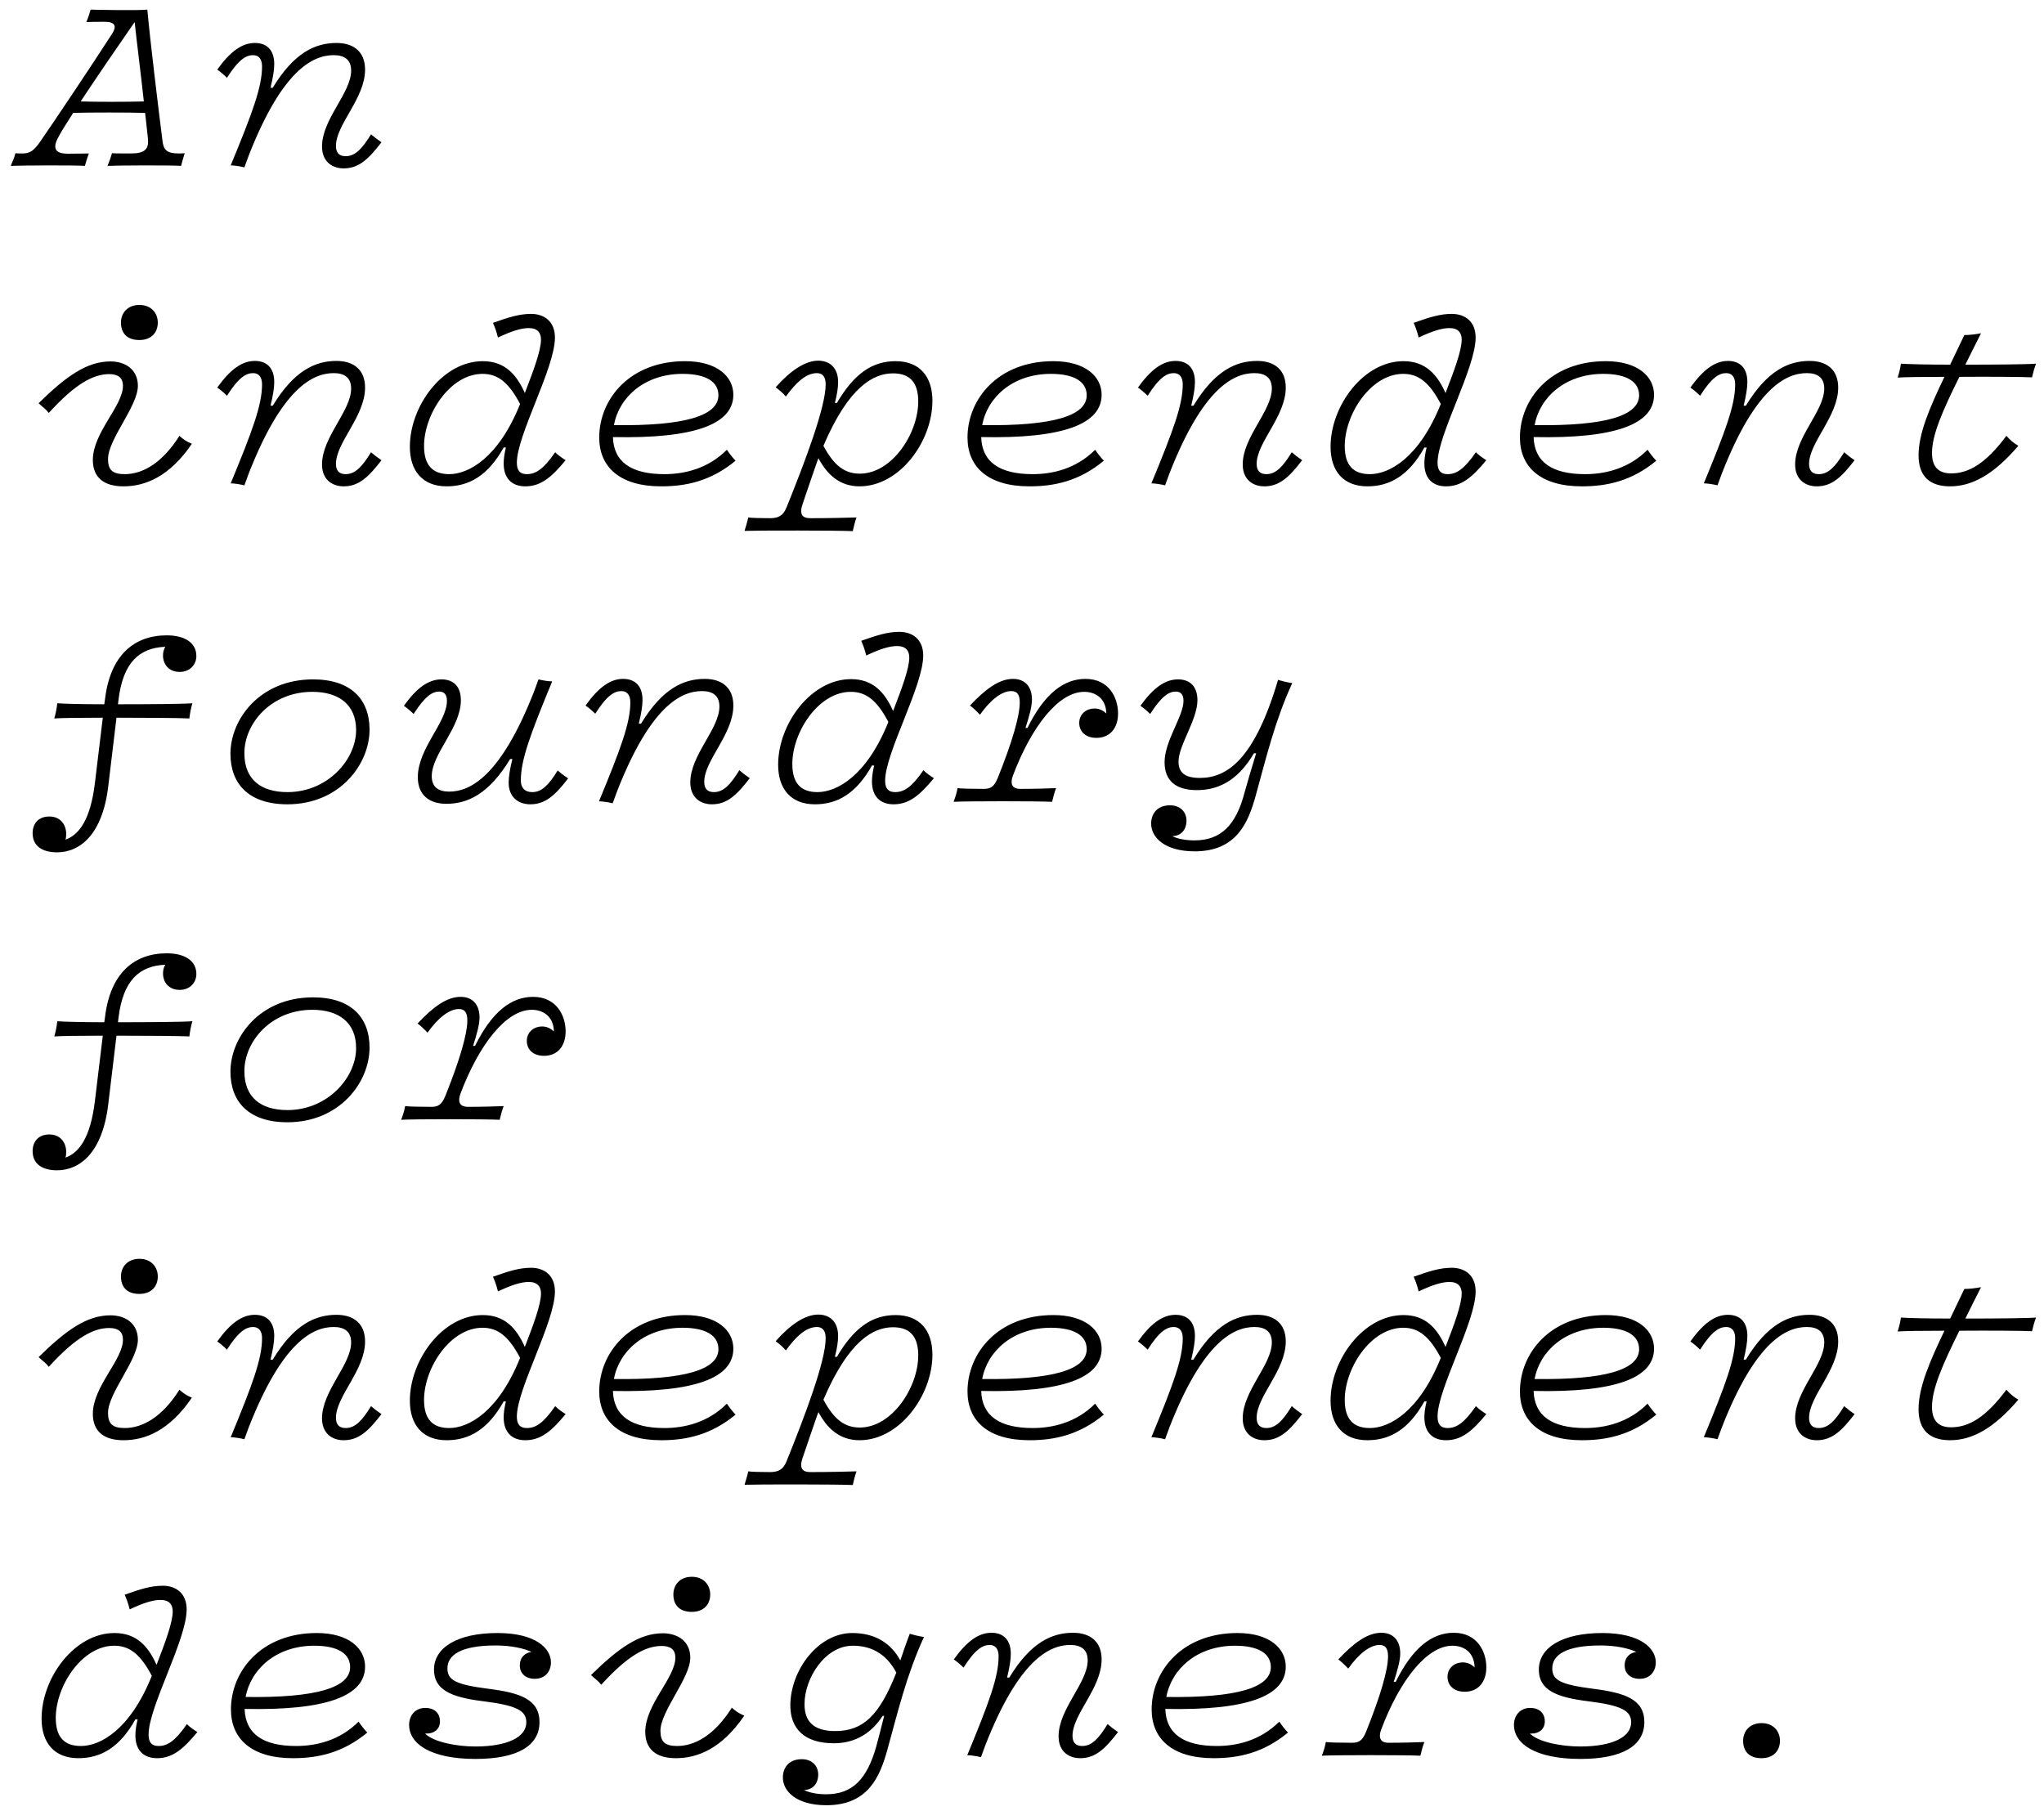 <?xml version="1.0" encoding="UTF-8"?>
<svg preserveAspectRatio="xMidYMid slice" xmlns="http://www.w3.org/2000/svg" xmlns:xlink="http://www.w3.org/1999/xlink" width="1000px" height="886px" viewBox="0 0 148 131">
  <!-- Generator: Sketch 45.2 (43514) - http://www.bohemiancoding.com/sketch -->
  <desc>Created with Sketch.</desc>
  <defs></defs>
  <g id="Page-1" stroke="none" stroke-width="1" fill="none" fill-rule="evenodd">
    <g id="vulf_mono-independent" fill-rule="nonzero" fill="#000000">
      <path d="M13.178,12 C12.512,11.946 8.498,11.964 7.85,12 C7.976,11.694 8.084,11.388 8.174,11.082 C8.39,11.1 9.038,11.1 9.578,11.1 C10.532,11.1 10.784,10.758 10.784,10.272 C10.784,10.002 10.73,9.642 10.694,9.3 C10.658,8.976 10.622,8.58 10.568,8.166 C9.326,8.13 6.572,8.13 5.366,8.166 C5.078,8.616 4.826,9.012 4.592,9.39 C4.304,9.894 4.07,10.272 4.07,10.578 C4.07,10.884 4.25,11.118 4.988,11.118 C5.888,11.118 6.176,11.1 6.5,11.1 C6.41,11.334 6.266,11.802 6.212,12 C5.546,11.946 1.496,11.964 0.848,12 C0.974,11.694 1.118,11.388 1.19,11.082 C1.334,11.1 1.46,11.1 1.748,11.1 C2.216,11.082 2.486,10.938 2.936,10.308 C3.926,8.886 6.842,4.53 8.192,2.424 C8.516,1.92 8.426,1.578 7.67,1.578 C7.094,1.578 6.734,1.578 6.32,1.596 C6.464,1.254 6.536,1.002 6.626,0.696 C7.04,0.714 10.154,0.768 10.73,0.696 C10.928,2.928 11.576,8.22 11.828,10.2 C11.9,10.83 12.134,11.1 12.98,11.1 C13.106,11.1 13.268,11.1 13.43,11.082 C13.358,11.334 13.214,11.802 13.178,12 Z M5.906,7.338 C7.04,7.374 9.2,7.374 10.478,7.338 C10.262,5.358 9.956,2.946 9.812,1.596 C8.714,3.18 7.166,5.43 5.906,7.338 Z M19.028,4.8 C19.028,6.294 18.344,8.13 16.76,11.964 C17.012,11.964 17.48,12.036 17.75,12.108 C17.858,11.802 17.966,11.514 18.074,11.226 C20.486,5.07 22.7,3.99 24.212,3.99 C24.986,3.99 25.472,4.314 25.472,5.106 C25.472,6.726 23.366,8.616 23.366,10.596 C23.366,11.694 24.104,12.18 24.932,12.18 C26.048,12.18 26.75,11.478 27.668,10.29 C27.344,10.074 27.164,9.93 26.912,9.714 C26.282,10.74 25.778,11.298 25.076,11.298 C24.59,11.298 24.374,11.028 24.374,10.56 C24.374,8.994 26.48,7.122 26.48,5.034 C26.48,3.756 25.67,3.108 24.41,3.108 C22.898,3.108 21.35,3.792 19.802,6.348 L19.64,6.348 C19.82,5.628 19.91,5.052 19.91,4.638 C19.91,3.612 19.37,3.108 18.506,3.108 C17.552,3.108 16.706,3.756 15.788,5.034 C16.04,5.214 16.274,5.412 16.49,5.628 C17.336,4.296 17.876,3.99 18.38,3.99 C18.794,3.99 19.028,4.278 19.028,4.8 Z M8.822,23.336 C8.822,24.056 9.218,24.596 10.154,24.596 C11.018,24.596 11.486,24.056 11.486,23.336 C11.486,22.652 11.018,22.058 10.154,22.058 C9.29,22.058 8.822,22.652 8.822,23.336 Z M6.788,33.272 C6.788,34.532 7.58,35.18 9.002,35.18 C10.586,35.18 12.332,34.478 13.952,32.102 C13.556,31.94 13.304,31.76 13.052,31.526 C11.792,33.524 10.37,34.298 9.092,34.298 C8.192,34.298 7.886,33.974 7.886,33.2 C7.886,31.778 10.046,29.384 10.046,27.908 C10.046,26.72 9.128,26.144 8.066,26.144 C6.374,26.144 4.88,27.188 2.864,29.168 C3.17,29.456 3.386,29.582 3.602,29.87 C5.564,27.71 6.86,27.062 7.976,27.062 C8.624,27.062 8.966,27.332 8.966,27.908 C8.966,29.366 6.788,31.292 6.788,33.272 Z M19.028,27.8 C19.028,29.294 18.344,31.13 16.76,34.964 C17.012,34.964 17.48,35.036 17.75,35.108 C17.858,34.802 17.966,34.514 18.074,34.226 C20.486,28.07 22.7,26.99 24.212,26.99 C24.986,26.99 25.472,27.314 25.472,28.106 C25.472,29.726 23.366,31.616 23.366,33.596 C23.366,34.694 24.104,35.18 24.932,35.18 C26.048,35.18 26.75,34.478 27.668,33.29 C27.344,33.074 27.164,32.93 26.912,32.714 C26.282,33.74 25.778,34.298 25.076,34.298 C24.59,34.298 24.374,34.028 24.374,33.56 C24.374,31.994 26.48,30.122 26.48,28.034 C26.48,26.756 25.67,26.108 24.41,26.108 C22.898,26.108 21.35,26.792 19.802,29.348 L19.64,29.348 C19.82,28.628 19.91,28.052 19.91,27.638 C19.91,26.612 19.37,26.108 18.506,26.108 C17.552,26.108 16.706,26.756 15.788,28.034 C16.04,28.214 16.274,28.412 16.49,28.628 C17.336,27.296 17.876,26.99 18.38,26.99 C18.794,26.99 19.028,27.278 19.028,27.8 Z M39.206,24.56 C39.206,24.074 38.954,23.732 38.324,23.732 C37.748,23.732 37.046,23.966 36.092,24.416 C35.984,23.966 35.858,23.642 35.732,23.354 C36.848,22.958 37.622,22.706 38.486,22.706 C39.458,22.706 40.214,23.264 40.214,24.416 C40.214,26.63 37.46,31.454 37.46,33.47 C37.46,34.046 37.694,34.298 38.18,34.298 C38.828,34.298 39.386,33.938 40.232,32.714 C40.466,32.948 40.682,33.092 40.988,33.29 C39.962,34.532 39.188,35.18 38.072,35.18 C37.1,35.18 36.506,34.604 36.506,33.524 C36.506,33.2 36.56,32.804 36.668,32.372 L36.506,32.372 C35.372,34.406 34.004,35.18 32.384,35.18 C30.638,35.18 29.72,34.064 29.72,32.318 C29.72,29.366 32.096,26.126 34.994,26.126 C36.596,26.126 37.442,27.098 38.036,28.43 C38.648,26.846 39.206,25.37 39.206,24.56 Z M32.564,34.298 C33.968,34.298 36.128,33.128 37.694,29.222 C36.884,27.692 36.11,27.044 34.976,27.044 C32.636,27.044 30.746,29.96 30.746,32.264 C30.746,33.668 31.376,34.298 32.564,34.298 Z M49.448,27.044 C46.712,27.044 44.858,28.718 44.48,30.752 C49.628,30.824 52.04,30.068 52.04,28.592 C52.04,27.602 51.122,27.044 49.448,27.044 Z M48.134,34.298 C49.556,34.298 51.266,33.92 52.652,32.534 C52.832,32.804 53.084,33.128 53.282,33.326 C51.5,34.802 49.7,35.18 47.9,35.18 C44.858,35.18 43.418,33.74 43.418,31.652 C43.418,28.88 45.614,26.126 49.628,26.126 C51.95,26.126 53.12,27.242 53.12,28.556 C53.12,30.68 50.33,31.742 44.408,31.616 C44.462,33.434 45.758,34.298 48.134,34.298 Z M58.124,36.476 C57.872,37.214 58.124,37.484 58.682,37.484 C60.122,37.484 61.454,37.448 62.03,37.43 C61.904,37.772 61.832,38.096 61.76,38.42 C60.698,38.366 54.866,38.366 53.93,38.402 C54.02,38.096 54.128,37.754 54.2,37.43 C54.434,37.466 55.01,37.484 55.766,37.484 C56.324,37.484 56.72,37.34 56.972,36.692 C58.34,33.308 59.798,29.438 59.798,27.8 C59.798,27.314 59.618,26.99 59.168,26.99 C58.34,26.99 57.602,27.746 56.918,28.682 C56.666,28.394 56.45,28.214 56.18,28.016 C57.242,26.81 58.322,26.09 59.258,26.09 C60.086,26.09 60.698,26.594 60.698,27.638 C60.698,28.034 60.626,28.538 60.464,29.15 L60.608,29.15 C61.868,27.008 63.182,26.126 64.856,26.126 C66.602,26.126 67.52,27.242 67.52,28.988 C67.52,31.94 65.144,35.18 62.246,35.18 C60.788,35.18 59.888,34.298 59.276,33.146 C59.204,33.326 59.132,33.506 59.078,33.686 C58.79,34.532 58.466,35.45 58.124,36.476 Z M62.264,34.262 C64.604,34.262 66.494,31.346 66.494,29.042 C66.494,27.638 65.864,27.008 64.676,27.008 C63.29,27.008 61.49,27.908 59.636,32.246 C60.392,33.668 61.166,34.262 62.264,34.262 Z M76.088,27.044 C73.352,27.044 71.498,28.718 71.12,30.752 C76.268,30.824 78.68,30.068 78.68,28.592 C78.68,27.602 77.762,27.044 76.088,27.044 Z M74.774,34.298 C76.196,34.298 77.906,33.92 79.292,32.534 C79.472,32.804 79.724,33.128 79.922,33.326 C78.14,34.802 76.34,35.18 74.54,35.18 C71.498,35.18 70.058,33.74 70.058,31.652 C70.058,28.88 72.254,26.126 76.268,26.126 C78.59,26.126 79.76,27.242 79.76,28.556 C79.76,30.68 76.97,31.742 71.048,31.616 C71.102,33.434 72.398,34.298 74.774,34.298 Z M85.628,27.8 C85.628,29.294 84.944,31.13 83.36,34.964 C83.612,34.964 84.08,35.036 84.35,35.108 C84.458,34.802 84.566,34.514 84.674,34.226 C87.086,28.07 89.3,26.99 90.812,26.99 C91.586,26.99 92.072,27.314 92.072,28.106 C92.072,29.726 89.966,31.616 89.966,33.596 C89.966,34.694 90.704,35.18 91.532,35.18 C92.648,35.18 93.35,34.478 94.268,33.29 C93.944,33.074 93.764,32.93 93.512,32.714 C92.882,33.74 92.378,34.298 91.676,34.298 C91.19,34.298 90.974,34.028 90.974,33.56 C90.974,31.994 93.08,30.122 93.08,28.034 C93.08,26.756 92.27,26.108 91.01,26.108 C89.498,26.108 87.95,26.792 86.402,29.348 L86.24,29.348 C86.42,28.628 86.51,28.052 86.51,27.638 C86.51,26.612 85.97,26.108 85.106,26.108 C84.152,26.108 83.306,26.756 82.388,28.034 C82.64,28.214 82.874,28.412 83.09,28.628 C83.936,27.296 84.476,26.99 84.98,26.99 C85.394,26.99 85.628,27.278 85.628,27.8 Z M105.806,24.56 C105.806,24.074 105.554,23.732 104.924,23.732 C104.348,23.732 103.646,23.966 102.692,24.416 C102.584,23.966 102.458,23.642 102.332,23.354 C103.448,22.958 104.222,22.706 105.086,22.706 C106.058,22.706 106.814,23.264 106.814,24.416 C106.814,26.63 104.06,31.454 104.06,33.47 C104.06,34.046 104.294,34.298 104.78,34.298 C105.428,34.298 105.986,33.938 106.832,32.714 C107.066,32.948 107.282,33.092 107.588,33.29 C106.562,34.532 105.788,35.18 104.672,35.18 C103.7,35.18 103.106,34.604 103.106,33.524 C103.106,33.2 103.16,32.804 103.268,32.372 L103.106,32.372 C101.972,34.406 100.604,35.18 98.984,35.18 C97.238,35.18 96.32,34.064 96.32,32.318 C96.32,29.366 98.696,26.126 101.594,26.126 C103.196,26.126 104.042,27.098 104.636,28.43 C105.248,26.846 105.806,25.37 105.806,24.56 Z M99.164,34.298 C100.568,34.298 102.728,33.128 104.294,29.222 C103.484,27.692 102.71,27.044 101.576,27.044 C99.236,27.044 97.346,29.96 97.346,32.264 C97.346,33.668 97.976,34.298 99.164,34.298 Z M116.048,27.044 C113.312,27.044 111.458,28.718 111.08,30.752 C116.228,30.824 118.64,30.068 118.64,28.592 C118.64,27.602 117.722,27.044 116.048,27.044 Z M114.734,34.298 C116.156,34.298 117.866,33.92 119.252,32.534 C119.432,32.804 119.684,33.128 119.882,33.326 C118.1,34.802 116.3,35.18 114.5,35.18 C111.458,35.18 110.018,33.74 110.018,31.652 C110.018,28.88 112.214,26.126 116.228,26.126 C118.55,26.126 119.72,27.242 119.72,28.556 C119.72,30.68 116.93,31.742 111.008,31.616 C111.062,33.434 112.358,34.298 114.734,34.298 Z M125.588,27.8 C125.588,29.294 124.904,31.13 123.32,34.964 C123.572,34.964 124.04,35.036 124.31,35.108 C124.418,34.802 124.526,34.514 124.634,34.226 C127.046,28.07 129.26,26.99 130.772,26.99 C131.546,26.99 132.032,27.314 132.032,28.106 C132.032,29.726 129.926,31.616 129.926,33.596 C129.926,34.694 130.664,35.18 131.492,35.18 C132.608,35.18 133.31,34.478 134.228,33.29 C133.904,33.074 133.724,32.93 133.472,32.714 C132.842,33.74 132.338,34.298 131.636,34.298 C131.15,34.298 130.934,34.028 130.934,33.56 C130.934,31.994 133.04,30.122 133.04,28.034 C133.04,26.756 132.23,26.108 130.97,26.108 C129.458,26.108 127.91,26.792 126.362,29.348 L126.2,29.348 C126.38,28.628 126.47,28.052 126.47,27.638 C126.47,26.612 125.93,26.108 125.066,26.108 C124.112,26.108 123.266,26.756 122.348,28.034 C122.6,28.214 122.834,28.412 123.05,28.628 C123.896,27.296 124.436,26.99 124.94,26.99 C125.354,26.99 125.588,27.278 125.588,27.8 Z M143.372,24.11 C142.976,24.182 142.544,24.236 142.166,24.236 C141.806,24.992 141.464,25.694 141.14,26.378 C139.484,26.378 138.026,26.342 137.576,26.306 C137.54,26.612 137.45,26.972 137.342,27.314 C137.792,27.278 139.142,27.26 140.726,27.26 C139.646,29.51 138.854,31.364 138.854,32.93 C138.854,34.424 139.628,35.162 141.086,35.18 C142.706,35.198 144.29,34.334 146.072,32.246 C145.73,32.048 145.478,31.832 145.208,31.526 C143.696,33.56 142.454,34.244 141.212,34.244 C140.294,34.244 139.826,33.776 139.826,32.768 C139.826,31.472 140.564,29.762 141.806,27.26 C144.038,27.242 146.396,27.26 147.062,27.296 C147.134,26.972 147.224,26.648 147.35,26.306 C146.684,26.36 144.416,26.378 142.238,26.378 C142.58,25.676 142.958,24.938 143.372,24.11 Z M8.642,50.638 C8.966,47.902 10.172,46.858 12.026,46.786 C11.918,46.966 11.864,47.182 11.864,47.416 C11.864,48.028 12.26,48.604 13.07,48.604 C13.808,48.604 14.276,48.082 14.276,47.452 C14.276,46.516 13.466,45.958 12.134,45.958 C9.794,45.958 8.048,47.38 7.67,50.566 L7.616,50.944 C6.032,50.944 4.646,50.908 4.214,50.872 C4.178,51.232 4.106,51.61 3.998,51.97 C4.466,51.934 5.888,51.916 7.508,51.916 L6.932,56.686 C6.608,59.314 5.78,60.394 4.808,60.736 C4.844,60.628 4.862,60.484 4.862,60.34 C4.862,59.674 4.466,59.062 3.638,59.062 C2.828,59.062 2.432,59.602 2.432,60.268 C2.432,61.186 3.116,61.654 4.196,61.654 C5.852,61.654 7.49,60.376 7.904,56.866 L8.498,51.916 C10.73,51.916 13.088,51.934 13.772,51.97 C13.808,51.61 13.88,51.25 13.988,50.872 C13.286,50.926 10.874,50.944 8.606,50.944 L8.642,50.638 Z M22.718,49.144 C25.436,49.144 26.804,50.566 26.804,52.78 C26.804,55.282 24.644,58.18 20.864,58.18 C18.074,58.18 16.742,56.704 16.742,54.526 C16.742,52.042 18.848,49.144 22.718,49.144 Z M22.664,50.044 C19.694,50.044 17.75,52.312 17.75,54.49 C17.75,56.362 18.92,57.298 20.864,57.298 C23.78,57.298 25.832,54.94 25.832,52.816 C25.832,50.944 24.554,50.044 22.664,50.044 Z M32.006,49.144 C31.052,49.144 30.206,49.774 29.288,51.052 C29.54,51.232 29.774,51.43 29.99,51.646 C30.836,50.332 31.358,50.026 31.844,50.026 C32.204,50.026 32.402,50.242 32.402,50.692 C32.402,52.258 30.296,54.13 30.296,56.218 C30.296,57.496 31.106,58.144 32.366,58.144 C33.878,58.144 35.426,57.46 36.974,54.904 L37.136,54.904 C36.956,55.624 36.866,56.2 36.866,56.614 C36.866,57.694 37.604,58.18 38.432,58.18 C39.548,58.18 40.25,57.496 41.168,56.308 C40.844,56.092 40.664,55.948 40.412,55.732 C39.782,56.758 39.278,57.298 38.576,57.298 C38.018,57.298 37.748,56.974 37.748,56.452 C37.748,54.958 38.432,53.122 40.016,49.288 C39.764,49.288 39.296,49.216 39.026,49.144 C38.918,49.45 38.81,49.738 38.702,50.026 C36.29,56.182 34.076,57.262 32.564,57.262 C31.79,57.262 31.304,56.938 31.304,56.146 C31.304,54.526 33.41,52.636 33.41,50.656 C33.41,49.648 32.87,49.144 32.006,49.144 Z M45.668,50.8 C45.668,52.294 44.984,54.13 43.4,57.964 C43.652,57.964 44.12,58.036 44.39,58.108 C44.498,57.802 44.606,57.514 44.714,57.226 C47.126,51.07 49.34,49.99 50.852,49.99 C51.626,49.99 52.112,50.314 52.112,51.106 C52.112,52.726 50.006,54.616 50.006,56.596 C50.006,57.694 50.744,58.18 51.572,58.18 C52.688,58.18 53.39,57.478 54.308,56.29 C53.984,56.074 53.804,55.93 53.552,55.714 C52.922,56.74 52.418,57.298 51.716,57.298 C51.23,57.298 51.014,57.028 51.014,56.56 C51.014,54.994 53.12,53.122 53.12,51.034 C53.12,49.756 52.31,49.108 51.05,49.108 C49.538,49.108 47.99,49.792 46.442,52.348 L46.28,52.348 C46.46,51.628 46.55,51.052 46.55,50.638 C46.55,49.612 46.01,49.108 45.146,49.108 C44.192,49.108 43.346,49.756 42.428,51.034 C42.68,51.214 42.914,51.412 43.13,51.628 C43.976,50.296 44.516,49.99 45.02,49.99 C45.434,49.99 45.668,50.278 45.668,50.8 Z M65.846,47.56 C65.846,47.074 65.594,46.732 64.964,46.732 C64.388,46.732 63.686,46.966 62.732,47.416 C62.624,46.966 62.498,46.642 62.372,46.354 C63.488,45.958 64.262,45.706 65.126,45.706 C66.098,45.706 66.854,46.264 66.854,47.416 C66.854,49.63 64.1,54.454 64.1,56.47 C64.1,57.046 64.334,57.298 64.82,57.298 C65.468,57.298 66.026,56.938 66.872,55.714 C67.106,55.948 67.322,56.092 67.628,56.29 C66.602,57.532 65.828,58.18 64.712,58.18 C63.74,58.18 63.146,57.604 63.146,56.524 C63.146,56.2 63.2,55.804 63.308,55.372 L63.146,55.372 C62.012,57.406 60.644,58.18 59.024,58.18 C57.278,58.18 56.36,57.064 56.36,55.318 C56.36,52.366 58.736,49.126 61.634,49.126 C63.236,49.126 64.082,50.098 64.676,51.43 C65.288,49.846 65.846,48.37 65.846,47.56 Z M59.204,57.298 C60.608,57.298 62.768,56.128 64.334,52.222 C63.524,50.692 62.75,50.044 61.616,50.044 C59.276,50.044 57.386,52.96 57.386,55.264 C57.386,56.668 58.016,57.298 59.204,57.298 Z M76.178,58 C76.25,57.694 76.34,57.334 76.466,57.01 C76.016,57.028 74.972,57.064 73.874,57.064 C73.226,57.064 73.154,56.632 73.334,56.128 C74.684,52.546 76.646,50.044 78.5,50.044 C79.256,50.044 80.066,50.458 80.102,51.61 C79.886,51.412 79.616,51.25 79.238,51.25 C78.68,51.25 78.14,51.628 78.14,52.294 C78.14,52.924 78.608,53.374 79.382,53.374 C80.39,53.374 80.948,52.636 80.948,51.61 C80.948,50.476 80.3,49.108 78.59,49.108 C77.006,49.108 75.602,50.206 74.396,52.654 L74.252,52.654 C74.54,51.772 74.72,51.088 74.72,50.602 C74.72,49.63 74.18,49.108 73.352,49.108 C72.362,49.108 71.372,49.828 70.238,51.034 C70.472,51.214 70.67,51.394 70.958,51.7 C71.714,50.638 72.524,49.99 73.226,49.99 C73.676,49.99 73.838,50.278 73.838,50.818 C73.838,51.772 73.298,53.662 72.254,56.254 C71.984,56.92 71.732,57.064 71.228,57.064 C70.346,57.064 69.626,57.046 69.338,57.01 C69.284,57.334 69.176,57.676 69.05,58 C69.95,57.946 75.206,57.946 76.178,58 Z M86.474,60.79 C85.79,60.79 85.232,60.664 84.872,60.484 C85.376,60.484 85.898,60.142 85.898,59.35 C85.898,58.756 85.466,58.252 84.71,58.252 C83.81,58.252 83.342,58.828 83.342,59.584 C83.342,60.538 84.278,61.582 86.492,61.582 C89.516,61.582 90.362,59.512 90.902,57.568 C91.64,54.904 92.288,52.15 93.548,49.414 C93.098,49.342 92.756,49.252 92.522,49.18 C90.83,54.886 88.868,56.272 86.87,56.272 C85.79,56.272 85.322,55.894 85.322,55.084 C85.322,53.914 86.69,52.06 86.69,50.656 C86.69,49.648 86.15,49.144 85.286,49.144 C84.332,49.144 83.486,49.774 82.568,51.052 C82.82,51.232 83.054,51.43 83.27,51.646 C84.116,50.332 84.638,50.026 85.124,50.026 C85.484,50.026 85.682,50.242 85.682,50.692 C85.682,51.826 84.314,53.572 84.314,55.138 C84.314,56.452 85.106,57.154 86.636,57.154 C88.04,57.154 89.534,56.614 90.776,54.49 L90.938,54.49 C90.596,55.606 90.308,56.56 90.092,57.352 C89.48,59.692 88.382,60.79 86.474,60.79 Z M8.642,73.638 C8.966,70.902 10.172,69.858 12.026,69.786 C11.918,69.966 11.864,70.182 11.864,70.416 C11.864,71.028 12.26,71.604 13.07,71.604 C13.808,71.604 14.276,71.082 14.276,70.452 C14.276,69.516 13.466,68.958 12.134,68.958 C9.794,68.958 8.048,70.38 7.67,73.566 L7.616,73.944 C6.032,73.944 4.646,73.908 4.214,73.872 C4.178,74.232 4.106,74.61 3.998,74.97 C4.466,74.934 5.888,74.916 7.508,74.916 L6.932,79.686 C6.608,82.314 5.78,83.394 4.808,83.736 C4.844,83.628 4.862,83.484 4.862,83.34 C4.862,82.674 4.466,82.062 3.638,82.062 C2.828,82.062 2.432,82.602 2.432,83.268 C2.432,84.186 3.116,84.654 4.196,84.654 C5.852,84.654 7.49,83.376 7.904,79.866 L8.498,74.916 C10.73,74.916 13.088,74.934 13.772,74.97 C13.808,74.61 13.88,74.25 13.988,73.872 C13.286,73.926 10.874,73.944 8.606,73.944 L8.642,73.638 Z M22.718,72.144 C25.436,72.144 26.804,73.566 26.804,75.78 C26.804,78.282 24.644,81.18 20.864,81.18 C18.074,81.18 16.742,79.704 16.742,77.526 C16.742,75.042 18.848,72.144 22.718,72.144 Z M22.664,73.044 C19.694,73.044 17.75,75.312 17.75,77.49 C17.75,79.362 18.92,80.298 20.864,80.298 C23.78,80.298 25.832,77.94 25.832,75.816 C25.832,73.944 24.554,73.044 22.664,73.044 Z M36.218,81 C36.29,80.694 36.38,80.334 36.506,80.01 C36.056,80.028 35.012,80.064 33.914,80.064 C33.266,80.064 33.194,79.632 33.374,79.128 C34.724,75.546 36.686,73.044 38.54,73.044 C39.296,73.044 40.106,73.458 40.142,74.61 C39.926,74.412 39.656,74.25 39.278,74.25 C38.72,74.25 38.18,74.628 38.18,75.294 C38.18,75.924 38.648,76.374 39.422,76.374 C40.43,76.374 40.988,75.636 40.988,74.61 C40.988,73.476 40.34,72.108 38.63,72.108 C37.046,72.108 35.642,73.206 34.436,75.654 L34.292,75.654 C34.58,74.772 34.76,74.088 34.76,73.602 C34.76,72.63 34.22,72.108 33.392,72.108 C32.402,72.108 31.412,72.828 30.278,74.034 C30.512,74.214 30.71,74.394 30.998,74.7 C31.754,73.638 32.564,72.99 33.266,72.99 C33.716,72.99 33.878,73.278 33.878,73.818 C33.878,74.772 33.338,76.662 32.294,79.254 C32.024,79.92 31.772,80.064 31.268,80.064 C30.386,80.064 29.666,80.046 29.378,80.01 C29.324,80.334 29.216,80.676 29.09,81 C29.99,80.946 35.246,80.946 36.218,81 Z M8.822,92.336 C8.822,93.056 9.218,93.596 10.154,93.596 C11.018,93.596 11.486,93.056 11.486,92.336 C11.486,91.652 11.018,91.058 10.154,91.058 C9.29,91.058 8.822,91.652 8.822,92.336 Z M6.788,102.272 C6.788,103.532 7.58,104.18 9.002,104.18 C10.586,104.18 12.332,103.478 13.952,101.102 C13.556,100.94 13.304,100.76 13.052,100.526 C11.792,102.524 10.37,103.298 9.092,103.298 C8.192,103.298 7.886,102.974 7.886,102.2 C7.886,100.778 10.046,98.384 10.046,96.908 C10.046,95.72 9.128,95.144 8.066,95.144 C6.374,95.144 4.88,96.188 2.864,98.168 C3.17,98.456 3.386,98.582 3.602,98.87 C5.564,96.71 6.86,96.062 7.976,96.062 C8.624,96.062 8.966,96.332 8.966,96.908 C8.966,98.366 6.788,100.292 6.788,102.272 Z M19.028,96.8 C19.028,98.294 18.344,100.13 16.76,103.964 C17.012,103.964 17.48,104.036 17.75,104.108 C17.858,103.802 17.966,103.514 18.074,103.226 C20.486,97.07 22.7,95.99 24.212,95.99 C24.986,95.99 25.472,96.314 25.472,97.106 C25.472,98.726 23.366,100.616 23.366,102.596 C23.366,103.694 24.104,104.18 24.932,104.18 C26.048,104.18 26.75,103.478 27.668,102.29 C27.344,102.074 27.164,101.93 26.912,101.714 C26.282,102.74 25.778,103.298 25.076,103.298 C24.59,103.298 24.374,103.028 24.374,102.56 C24.374,100.994 26.48,99.122 26.48,97.034 C26.48,95.756 25.67,95.108 24.41,95.108 C22.898,95.108 21.35,95.792 19.802,98.348 L19.64,98.348 C19.82,97.628 19.91,97.052 19.91,96.638 C19.91,95.612 19.37,95.108 18.506,95.108 C17.552,95.108 16.706,95.756 15.788,97.034 C16.04,97.214 16.274,97.412 16.49,97.628 C17.336,96.296 17.876,95.99 18.38,95.99 C18.794,95.99 19.028,96.278 19.028,96.8 Z M39.206,93.56 C39.206,93.074 38.954,92.732 38.324,92.732 C37.748,92.732 37.046,92.966 36.092,93.416 C35.984,92.966 35.858,92.642 35.732,92.354 C36.848,91.958 37.622,91.706 38.486,91.706 C39.458,91.706 40.214,92.264 40.214,93.416 C40.214,95.63 37.46,100.454 37.46,102.47 C37.46,103.046 37.694,103.298 38.18,103.298 C38.828,103.298 39.386,102.938 40.232,101.714 C40.466,101.948 40.682,102.092 40.988,102.29 C39.962,103.532 39.188,104.18 38.072,104.18 C37.1,104.18 36.506,103.604 36.506,102.524 C36.506,102.2 36.56,101.804 36.668,101.372 L36.506,101.372 C35.372,103.406 34.004,104.18 32.384,104.18 C30.638,104.18 29.72,103.064 29.72,101.318 C29.72,98.366 32.096,95.126 34.994,95.126 C36.596,95.126 37.442,96.098 38.036,97.43 C38.648,95.846 39.206,94.37 39.206,93.56 Z M32.564,103.298 C33.968,103.298 36.128,102.128 37.694,98.222 C36.884,96.692 36.11,96.044 34.976,96.044 C32.636,96.044 30.746,98.96 30.746,101.264 C30.746,102.668 31.376,103.298 32.564,103.298 Z M49.448,96.044 C46.712,96.044 44.858,97.718 44.48,99.752 C49.628,99.824 52.04,99.068 52.04,97.592 C52.04,96.602 51.122,96.044 49.448,96.044 Z M48.134,103.298 C49.556,103.298 51.266,102.92 52.652,101.534 C52.832,101.804 53.084,102.128 53.282,102.326 C51.5,103.802 49.7,104.18 47.9,104.18 C44.858,104.18 43.418,102.74 43.418,100.652 C43.418,97.88 45.614,95.126 49.628,95.126 C51.95,95.126 53.12,96.242 53.12,97.556 C53.12,99.68 50.33,100.742 44.408,100.616 C44.462,102.434 45.758,103.298 48.134,103.298 Z M58.124,105.476 C57.872,106.214 58.124,106.484 58.682,106.484 C60.122,106.484 61.454,106.448 62.03,106.43 C61.904,106.772 61.832,107.096 61.76,107.42 C60.698,107.366 54.866,107.366 53.93,107.402 C54.02,107.096 54.128,106.754 54.2,106.43 C54.434,106.466 55.01,106.484 55.766,106.484 C56.324,106.484 56.72,106.34 56.972,105.692 C58.34,102.308 59.798,98.438 59.798,96.8 C59.798,96.314 59.618,95.99 59.168,95.99 C58.34,95.99 57.602,96.746 56.918,97.682 C56.666,97.394 56.45,97.214 56.18,97.016 C57.242,95.81 58.322,95.09 59.258,95.09 C60.086,95.09 60.698,95.594 60.698,96.638 C60.698,97.034 60.626,97.538 60.464,98.15 L60.608,98.15 C61.868,96.008 63.182,95.126 64.856,95.126 C66.602,95.126 67.52,96.242 67.52,97.988 C67.52,100.94 65.144,104.18 62.246,104.18 C60.788,104.18 59.888,103.298 59.276,102.146 C59.204,102.326 59.132,102.506 59.078,102.686 C58.79,103.532 58.466,104.45 58.124,105.476 Z M62.264,103.262 C64.604,103.262 66.494,100.346 66.494,98.042 C66.494,96.638 65.864,96.008 64.676,96.008 C63.29,96.008 61.49,96.908 59.636,101.246 C60.392,102.668 61.166,103.262 62.264,103.262 Z M76.088,96.044 C73.352,96.044 71.498,97.718 71.12,99.752 C76.268,99.824 78.68,99.068 78.68,97.592 C78.68,96.602 77.762,96.044 76.088,96.044 Z M74.774,103.298 C76.196,103.298 77.906,102.92 79.292,101.534 C79.472,101.804 79.724,102.128 79.922,102.326 C78.14,103.802 76.34,104.18 74.54,104.18 C71.498,104.18 70.058,102.74 70.058,100.652 C70.058,97.88 72.254,95.126 76.268,95.126 C78.59,95.126 79.76,96.242 79.76,97.556 C79.76,99.68 76.97,100.742 71.048,100.616 C71.102,102.434 72.398,103.298 74.774,103.298 Z M85.628,96.8 C85.628,98.294 84.944,100.13 83.36,103.964 C83.612,103.964 84.08,104.036 84.35,104.108 C84.458,103.802 84.566,103.514 84.674,103.226 C87.086,97.07 89.3,95.99 90.812,95.99 C91.586,95.99 92.072,96.314 92.072,97.106 C92.072,98.726 89.966,100.616 89.966,102.596 C89.966,103.694 90.704,104.18 91.532,104.18 C92.648,104.18 93.35,103.478 94.268,102.29 C93.944,102.074 93.764,101.93 93.512,101.714 C92.882,102.74 92.378,103.298 91.676,103.298 C91.19,103.298 90.974,103.028 90.974,102.56 C90.974,100.994 93.08,99.122 93.08,97.034 C93.08,95.756 92.27,95.108 91.01,95.108 C89.498,95.108 87.95,95.792 86.402,98.348 L86.24,98.348 C86.42,97.628 86.51,97.052 86.51,96.638 C86.51,95.612 85.97,95.108 85.106,95.108 C84.152,95.108 83.306,95.756 82.388,97.034 C82.64,97.214 82.874,97.412 83.09,97.628 C83.936,96.296 84.476,95.99 84.98,95.99 C85.394,95.99 85.628,96.278 85.628,96.8 Z M105.806,93.56 C105.806,93.074 105.554,92.732 104.924,92.732 C104.348,92.732 103.646,92.966 102.692,93.416 C102.584,92.966 102.458,92.642 102.332,92.354 C103.448,91.958 104.222,91.706 105.086,91.706 C106.058,91.706 106.814,92.264 106.814,93.416 C106.814,95.63 104.06,100.454 104.06,102.47 C104.06,103.046 104.294,103.298 104.78,103.298 C105.428,103.298 105.986,102.938 106.832,101.714 C107.066,101.948 107.282,102.092 107.588,102.29 C106.562,103.532 105.788,104.18 104.672,104.18 C103.7,104.18 103.106,103.604 103.106,102.524 C103.106,102.2 103.16,101.804 103.268,101.372 L103.106,101.372 C101.972,103.406 100.604,104.18 98.984,104.18 C97.238,104.18 96.32,103.064 96.32,101.318 C96.32,98.366 98.696,95.126 101.594,95.126 C103.196,95.126 104.042,96.098 104.636,97.43 C105.248,95.846 105.806,94.37 105.806,93.56 Z M99.164,103.298 C100.568,103.298 102.728,102.128 104.294,98.222 C103.484,96.692 102.71,96.044 101.576,96.044 C99.236,96.044 97.346,98.96 97.346,101.264 C97.346,102.668 97.976,103.298 99.164,103.298 Z M116.048,96.044 C113.312,96.044 111.458,97.718 111.08,99.752 C116.228,99.824 118.64,99.068 118.64,97.592 C118.64,96.602 117.722,96.044 116.048,96.044 Z M114.734,103.298 C116.156,103.298 117.866,102.92 119.252,101.534 C119.432,101.804 119.684,102.128 119.882,102.326 C118.1,103.802 116.3,104.18 114.5,104.18 C111.458,104.18 110.018,102.74 110.018,100.652 C110.018,97.88 112.214,95.126 116.228,95.126 C118.55,95.126 119.72,96.242 119.72,97.556 C119.72,99.68 116.93,100.742 111.008,100.616 C111.062,102.434 112.358,103.298 114.734,103.298 Z M125.588,96.8 C125.588,98.294 124.904,100.13 123.32,103.964 C123.572,103.964 124.04,104.036 124.31,104.108 C124.418,103.802 124.526,103.514 124.634,103.226 C127.046,97.07 129.26,95.99 130.772,95.99 C131.546,95.99 132.032,96.314 132.032,97.106 C132.032,98.726 129.926,100.616 129.926,102.596 C129.926,103.694 130.664,104.18 131.492,104.18 C132.608,104.18 133.31,103.478 134.228,102.29 C133.904,102.074 133.724,101.93 133.472,101.714 C132.842,102.74 132.338,103.298 131.636,103.298 C131.15,103.298 130.934,103.028 130.934,102.56 C130.934,100.994 133.04,99.122 133.04,97.034 C133.04,95.756 132.23,95.108 130.97,95.108 C129.458,95.108 127.91,95.792 126.362,98.348 L126.2,98.348 C126.38,97.628 126.47,97.052 126.47,96.638 C126.47,95.612 125.93,95.108 125.066,95.108 C124.112,95.108 123.266,95.756 122.348,97.034 C122.6,97.214 122.834,97.412 123.05,97.628 C123.896,96.296 124.436,95.99 124.94,95.99 C125.354,95.99 125.588,96.278 125.588,96.8 Z M143.372,93.11 C142.976,93.182 142.544,93.236 142.166,93.236 C141.806,93.992 141.464,94.694 141.14,95.378 C139.484,95.378 138.026,95.342 137.576,95.306 C137.54,95.612 137.45,95.972 137.342,96.314 C137.792,96.278 139.142,96.26 140.726,96.26 C139.646,98.51 138.854,100.364 138.854,101.93 C138.854,103.424 139.628,104.162 141.086,104.18 C142.706,104.198 144.29,103.334 146.072,101.246 C145.73,101.048 145.478,100.832 145.208,100.526 C143.696,102.56 142.454,103.244 141.212,103.244 C140.294,103.244 139.826,102.776 139.826,101.768 C139.826,100.472 140.564,98.762 141.806,96.26 C144.038,96.242 146.396,96.26 147.062,96.296 C147.134,95.972 147.224,95.648 147.35,95.306 C146.684,95.36 144.416,95.378 142.238,95.378 C142.58,94.676 142.958,93.938 143.372,93.11 Z M12.566,116.56 C12.566,116.074 12.314,115.732 11.684,115.732 C11.108,115.732 10.406,115.966 9.452,116.416 C9.344,115.966 9.218,115.642 9.092,115.354 C10.208,114.958 10.982,114.706 11.846,114.706 C12.818,114.706 13.574,115.264 13.574,116.416 C13.574,118.63 10.82,123.454 10.82,125.47 C10.82,126.046 11.054,126.298 11.54,126.298 C12.188,126.298 12.746,125.938 13.592,124.714 C13.826,124.948 14.042,125.092 14.348,125.29 C13.322,126.532 12.548,127.18 11.432,127.18 C10.46,127.18 9.866,126.604 9.866,125.524 C9.866,125.2 9.92,124.804 10.028,124.372 L9.866,124.372 C8.732,126.406 7.364,127.18 5.744,127.18 C3.998,127.18 3.08,126.064 3.08,124.318 C3.08,121.366 5.456,118.126 8.354,118.126 C9.956,118.126 10.802,119.098 11.396,120.43 C12.008,118.846 12.566,117.37 12.566,116.56 Z M5.924,126.298 C7.328,126.298 9.488,125.128 11.054,121.222 C10.244,119.692 9.47,119.044 8.336,119.044 C5.996,119.044 4.106,121.96 4.106,124.264 C4.106,125.668 4.736,126.298 5.924,126.298 Z M22.808,119.044 C20.072,119.044 18.218,120.718 17.84,122.752 C22.988,122.824 25.4,122.068 25.4,120.592 C25.4,119.602 24.482,119.044 22.808,119.044 Z M21.494,126.298 C22.916,126.298 24.626,125.92 26.012,124.534 C26.192,124.804 26.444,125.128 26.642,125.326 C24.86,126.802 23.06,127.18 21.26,127.18 C18.218,127.18 16.778,125.74 16.778,123.652 C16.778,120.88 18.974,118.126 22.988,118.126 C25.31,118.126 26.48,119.242 26.48,120.556 C26.48,122.68 23.69,123.742 17.768,123.616 C17.822,125.434 19.118,126.298 21.494,126.298 Z M38.144,124.588 C38.144,125.65 36.794,126.334 34.454,126.334 C33.14,126.334 31.448,126.028 30.818,125.398 L30.944,125.398 C31.448,125.398 31.898,125.11 31.898,124.516 C31.898,123.94 31.52,123.544 30.836,123.544 C30.08,123.544 29.666,124.12 29.666,124.768 C29.666,126.136 31.214,127.234 34.472,127.234 C37.532,127.234 39.098,126.262 39.098,124.57 C39.098,122.914 37.676,122.446 35.39,122.158 C33.014,121.852 32.438,121.528 32.438,120.682 C32.438,119.746 33.356,119.026 35.93,119.026 C37.01,119.026 37.946,119.224 38.522,119.494 C38.072,119.548 37.676,119.872 37.676,120.448 C37.658,121.006 38.054,121.438 38.756,121.438 C39.53,121.438 39.926,120.88 39.926,120.25 C39.926,119.26 38.864,118.126 36.056,118.126 C33.176,118.126 31.466,119.17 31.466,120.772 C31.466,122.212 32.654,122.77 35.012,123.058 C37.46,123.364 38.144,123.742 38.144,124.588 Z M48.782,115.336 C48.782,116.056 49.178,116.596 50.114,116.596 C50.978,116.596 51.446,116.056 51.446,115.336 C51.446,114.652 50.978,114.058 50.114,114.058 C49.25,114.058 48.782,114.652 48.782,115.336 Z M46.748,125.272 C46.748,126.532 47.54,127.18 48.962,127.18 C50.546,127.18 52.292,126.478 53.912,124.102 C53.516,123.94 53.264,123.76 53.012,123.526 C51.752,125.524 50.33,126.298 49.052,126.298 C48.152,126.298 47.846,125.974 47.846,125.2 C47.846,123.778 50.006,121.384 50.006,119.908 C50.006,118.72 49.088,118.144 48.026,118.144 C46.334,118.144 44.84,119.188 42.824,121.168 C43.13,121.456 43.346,121.582 43.562,121.87 C45.524,119.71 46.82,119.062 47.936,119.062 C48.584,119.062 48.926,119.332 48.926,119.908 C48.926,121.366 46.748,123.292 46.748,125.272 Z M59.834,129.79 C61.742,129.79 62.786,128.692 63.452,126.352 C63.596,125.83 63.794,125.056 64.028,124.12 L63.92,124.12 C62.948,125.614 61.652,126.1 60.392,126.1 C58.25,126.1 57.242,125.038 57.242,123.364 C57.242,120.862 59.222,118.126 61.724,118.126 C63.398,118.126 64.532,118.882 65.198,120.106 C65.414,119.476 65.63,118.828 65.882,118.18 C66.116,118.252 66.458,118.342 66.908,118.414 C65.648,121.15 65,123.904 64.262,126.568 C63.722,128.512 62.876,130.582 59.852,130.582 C57.638,130.582 56.702,129.538 56.702,128.584 C56.702,127.828 57.17,127.252 58.07,127.252 C58.826,127.252 59.258,127.756 59.258,128.35 C59.258,129.142 58.736,129.484 58.232,129.484 C58.592,129.664 59.15,129.79 59.834,129.79 Z M60.482,125.218 C62.516,125.218 63.686,124.084 64.91,120.988 C64.118,119.512 62.966,119.044 61.76,119.044 C59.762,119.044 58.268,121.384 58.268,123.274 C58.268,124.48 58.88,125.218 60.482,125.218 Z M72.308,119.8 C72.308,121.294 71.624,123.13 70.04,126.964 C70.292,126.964 70.76,127.036 71.03,127.108 C71.138,126.802 71.246,126.514 71.354,126.226 C73.766,120.07 75.98,118.99 77.492,118.99 C78.266,118.99 78.752,119.314 78.752,120.106 C78.752,121.726 76.646,123.616 76.646,125.596 C76.646,126.694 77.384,127.18 78.212,127.18 C79.328,127.18 80.03,126.478 80.948,125.29 C80.624,125.074 80.444,124.93 80.192,124.714 C79.562,125.74 79.058,126.298 78.356,126.298 C77.87,126.298 77.654,126.028 77.654,125.56 C77.654,123.994 79.76,122.122 79.76,120.034 C79.76,118.756 78.95,118.108 77.69,118.108 C76.178,118.108 74.63,118.792 73.082,121.348 L72.92,121.348 C73.1,120.628 73.19,120.052 73.19,119.638 C73.19,118.612 72.65,118.108 71.786,118.108 C70.832,118.108 69.986,118.756 69.068,120.034 C69.32,120.214 69.554,120.412 69.77,120.628 C70.616,119.296 71.156,118.99 71.66,118.99 C72.074,118.99 72.308,119.278 72.308,119.8 Z M89.408,119.044 C86.672,119.044 84.818,120.718 84.44,122.752 C89.588,122.824 92,122.068 92,120.592 C92,119.602 91.082,119.044 89.408,119.044 Z M88.094,126.298 C89.516,126.298 91.226,125.92 92.612,124.534 C92.792,124.804 93.044,125.128 93.242,125.326 C91.46,126.802 89.66,127.18 87.86,127.18 C84.818,127.18 83.378,125.74 83.378,123.652 C83.378,120.88 85.574,118.126 89.588,118.126 C91.91,118.126 93.08,119.242 93.08,120.556 C93.08,122.68 90.29,123.742 84.368,123.616 C84.422,125.434 85.718,126.298 88.094,126.298 Z M102.818,127 C102.89,126.694 102.98,126.334 103.106,126.01 C102.656,126.028 101.612,126.064 100.514,126.064 C99.866,126.064 99.794,125.632 99.974,125.128 C101.324,121.546 103.286,119.044 105.14,119.044 C105.896,119.044 106.706,119.458 106.742,120.61 C106.526,120.412 106.256,120.25 105.878,120.25 C105.32,120.25 104.78,120.628 104.78,121.294 C104.78,121.924 105.248,122.374 106.022,122.374 C107.03,122.374 107.588,121.636 107.588,120.61 C107.588,119.476 106.94,118.108 105.23,118.108 C103.646,118.108 102.242,119.206 101.036,121.654 L100.892,121.654 C101.18,120.772 101.36,120.088 101.36,119.602 C101.36,118.63 100.82,118.108 99.992,118.108 C99.002,118.108 98.012,118.828 96.878,120.034 C97.112,120.214 97.31,120.394 97.598,120.7 C98.354,119.638 99.164,118.99 99.866,118.99 C100.316,118.99 100.478,119.278 100.478,119.818 C100.478,120.772 99.938,122.662 98.894,125.254 C98.624,125.92 98.372,126.064 97.868,126.064 C96.986,126.064 96.266,126.046 95.978,126.01 C95.924,126.334 95.816,126.676 95.69,127 C96.59,126.946 101.846,126.946 102.818,127 Z M118.064,124.588 C118.064,125.65 116.714,126.334 114.374,126.334 C113.06,126.334 111.368,126.028 110.738,125.398 L110.864,125.398 C111.368,125.398 111.818,125.11 111.818,124.516 C111.818,123.94 111.44,123.544 110.756,123.544 C110,123.544 109.586,124.12 109.586,124.768 C109.586,126.136 111.134,127.234 114.392,127.234 C117.452,127.234 119.018,126.262 119.018,124.57 C119.018,122.914 117.596,122.446 115.31,122.158 C112.934,121.852 112.358,121.528 112.358,120.682 C112.358,119.746 113.276,119.026 115.85,119.026 C116.93,119.026 117.866,119.224 118.442,119.494 C117.992,119.548 117.596,119.872 117.596,120.448 C117.578,121.006 117.974,121.438 118.676,121.438 C119.45,121.438 119.846,120.88 119.846,120.25 C119.846,119.26 118.784,118.126 115.976,118.126 C113.096,118.126 111.386,119.17 111.386,120.772 C111.386,122.212 112.574,122.77 114.932,123.058 C117.38,123.364 118.064,123.742 118.064,124.588 Z M128.828,125.92 C128.828,125.236 128.36,124.642 127.496,124.642 C126.632,124.642 126.164,125.236 126.164,125.92 C126.164,126.64 126.56,127.18 127.496,127.18 C128.36,127.18 128.828,126.64 128.828,125.92 Z" id="An-independent-found"></path>
    </g>
  </g>
</svg>
